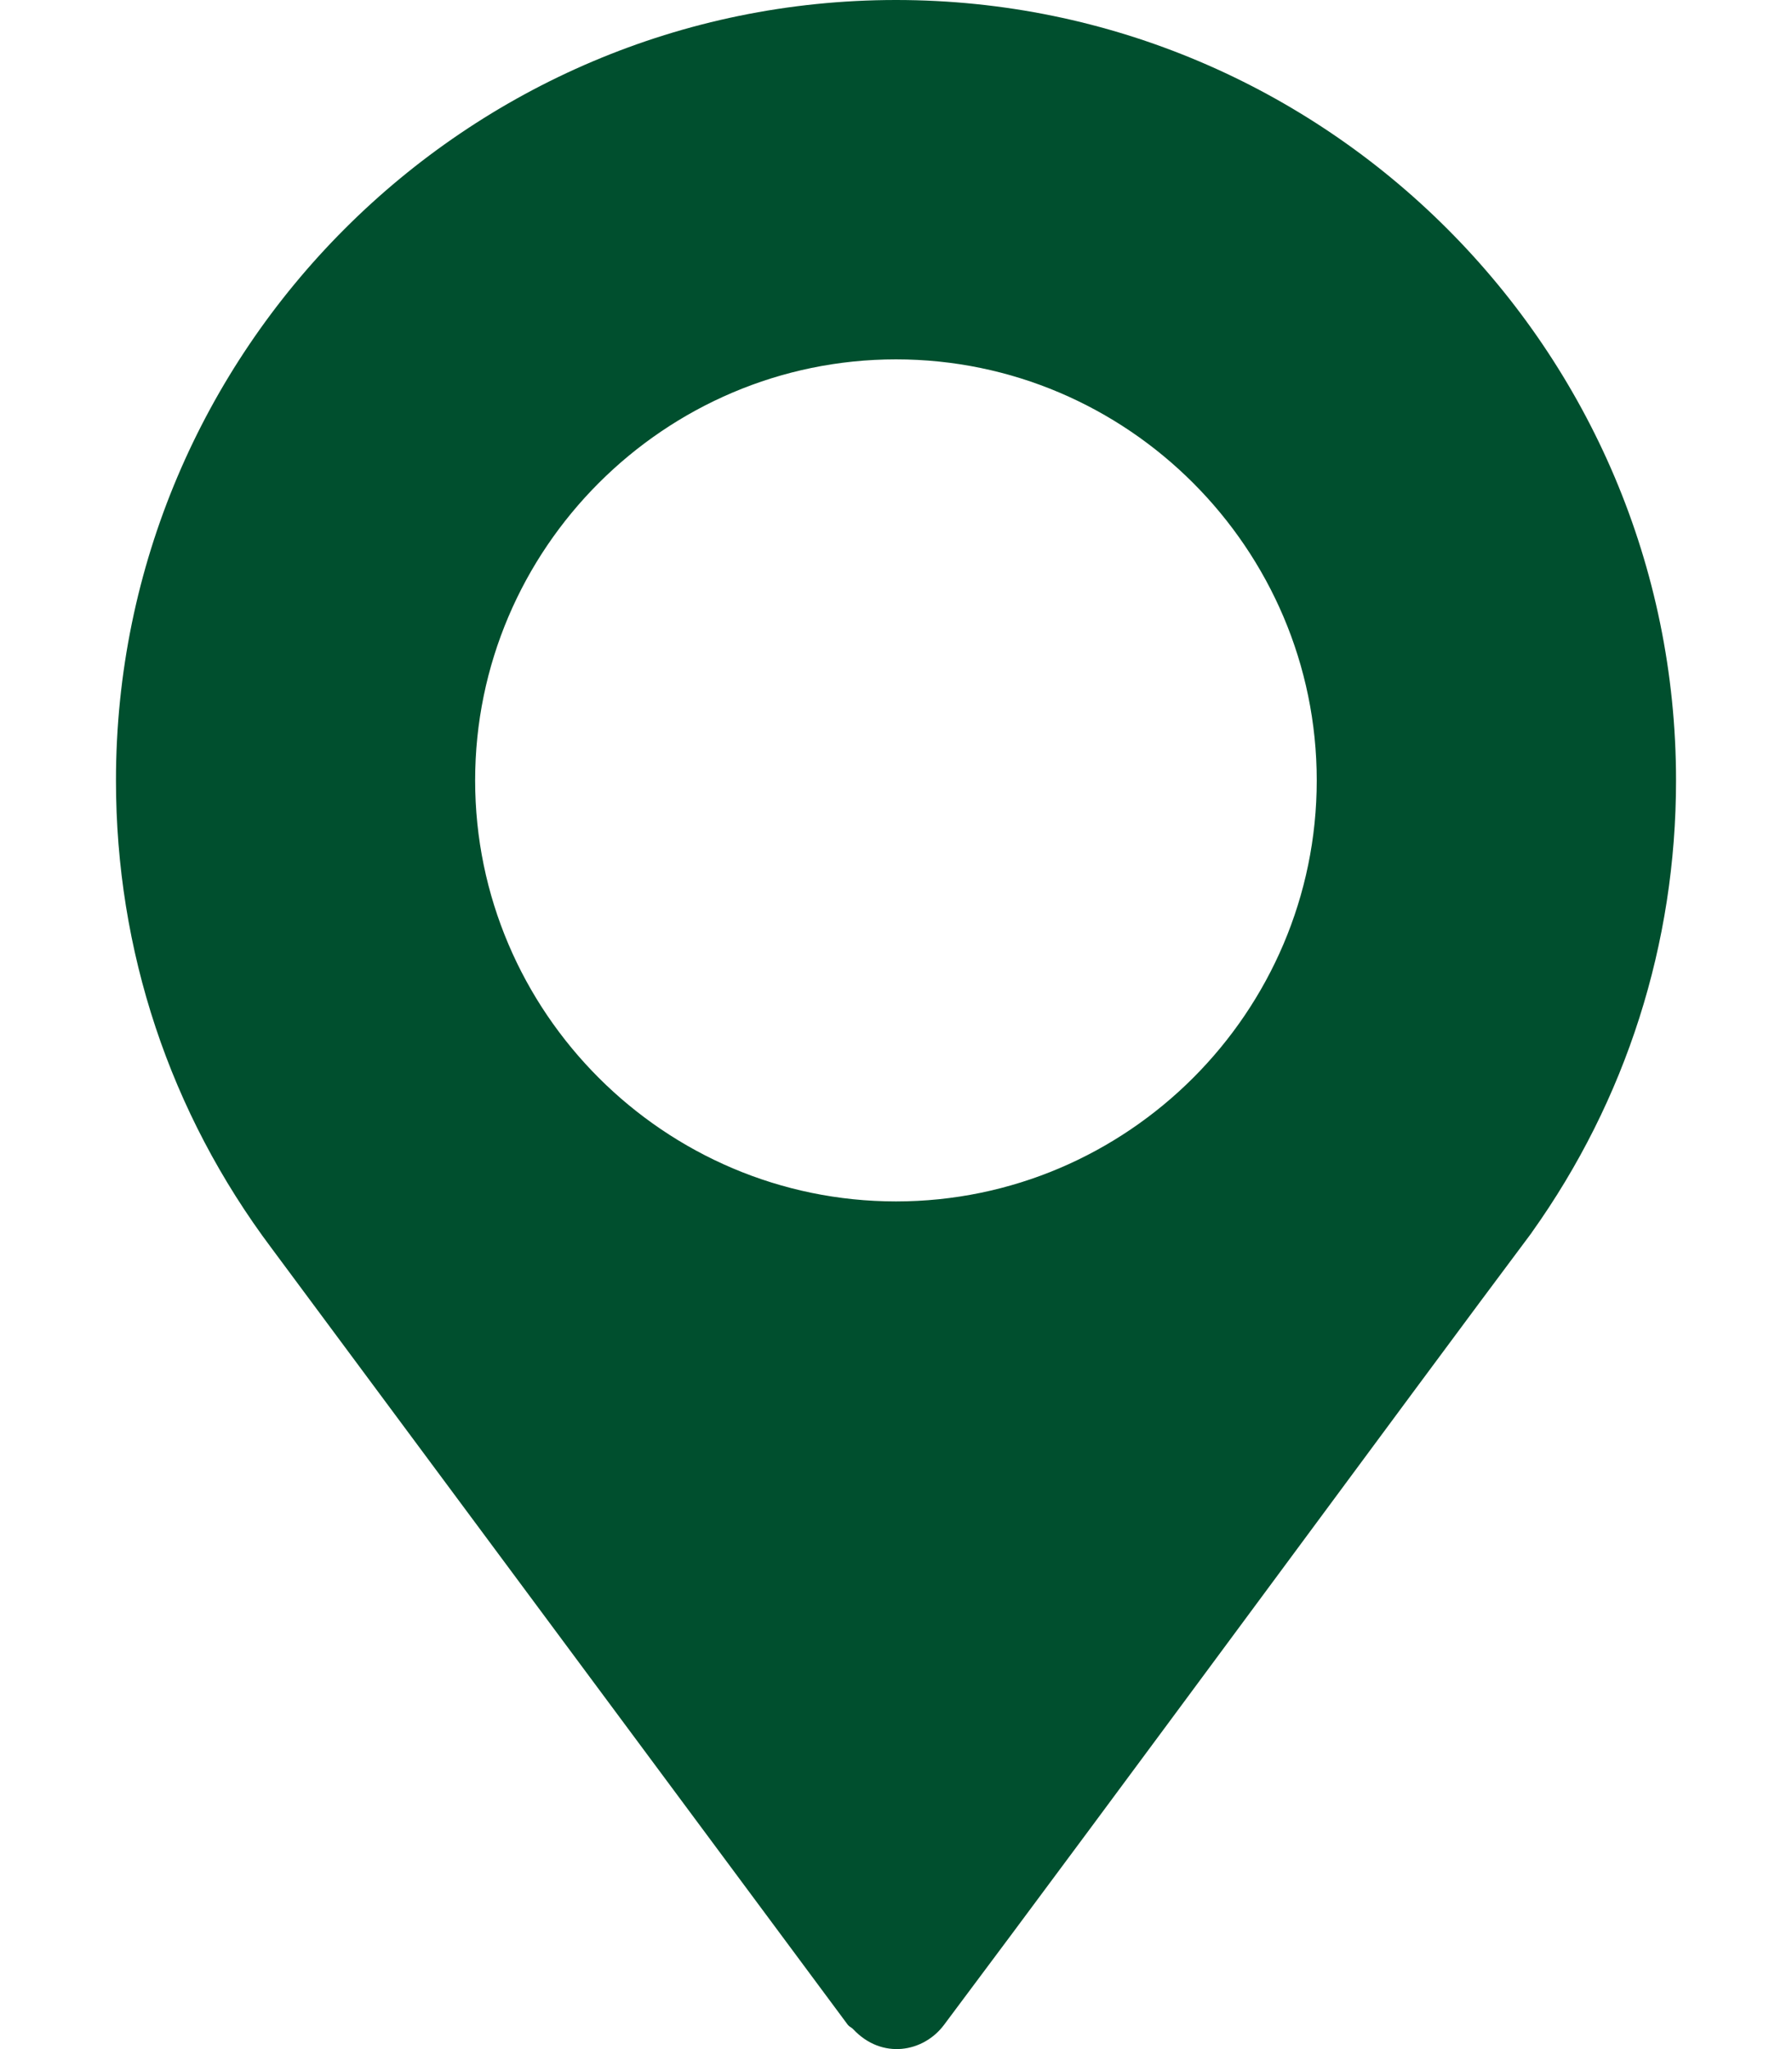 <svg width="14" height="16" viewBox="0 0 14 16" fill="none" xmlns="http://www.w3.org/2000/svg">
<path d="M7 0C3.64 0 0.906 2.734 0.906 6.094C0.906 7.423 1.326 8.687 2.122 9.747L6.624 15.811C6.636 15.826 6.653 15.831 6.665 15.844C6.89 16.085 7.215 16.025 7.375 15.811C8.672 14.081 11.048 10.85 11.962 9.631C11.962 9.631 11.963 9.63 11.963 9.63L11.968 9.622C12.705 8.588 13.094 7.368 13.094 6.094C13.094 2.734 10.36 0 7 0ZM7 9.381C5.191 9.381 3.712 7.903 3.712 6.094C3.712 4.285 5.191 2.806 7 2.806C8.809 2.806 10.287 4.285 10.287 6.094C10.287 7.903 8.809 9.381 7 9.381Z" fill="#004F2E"/>
</svg>
